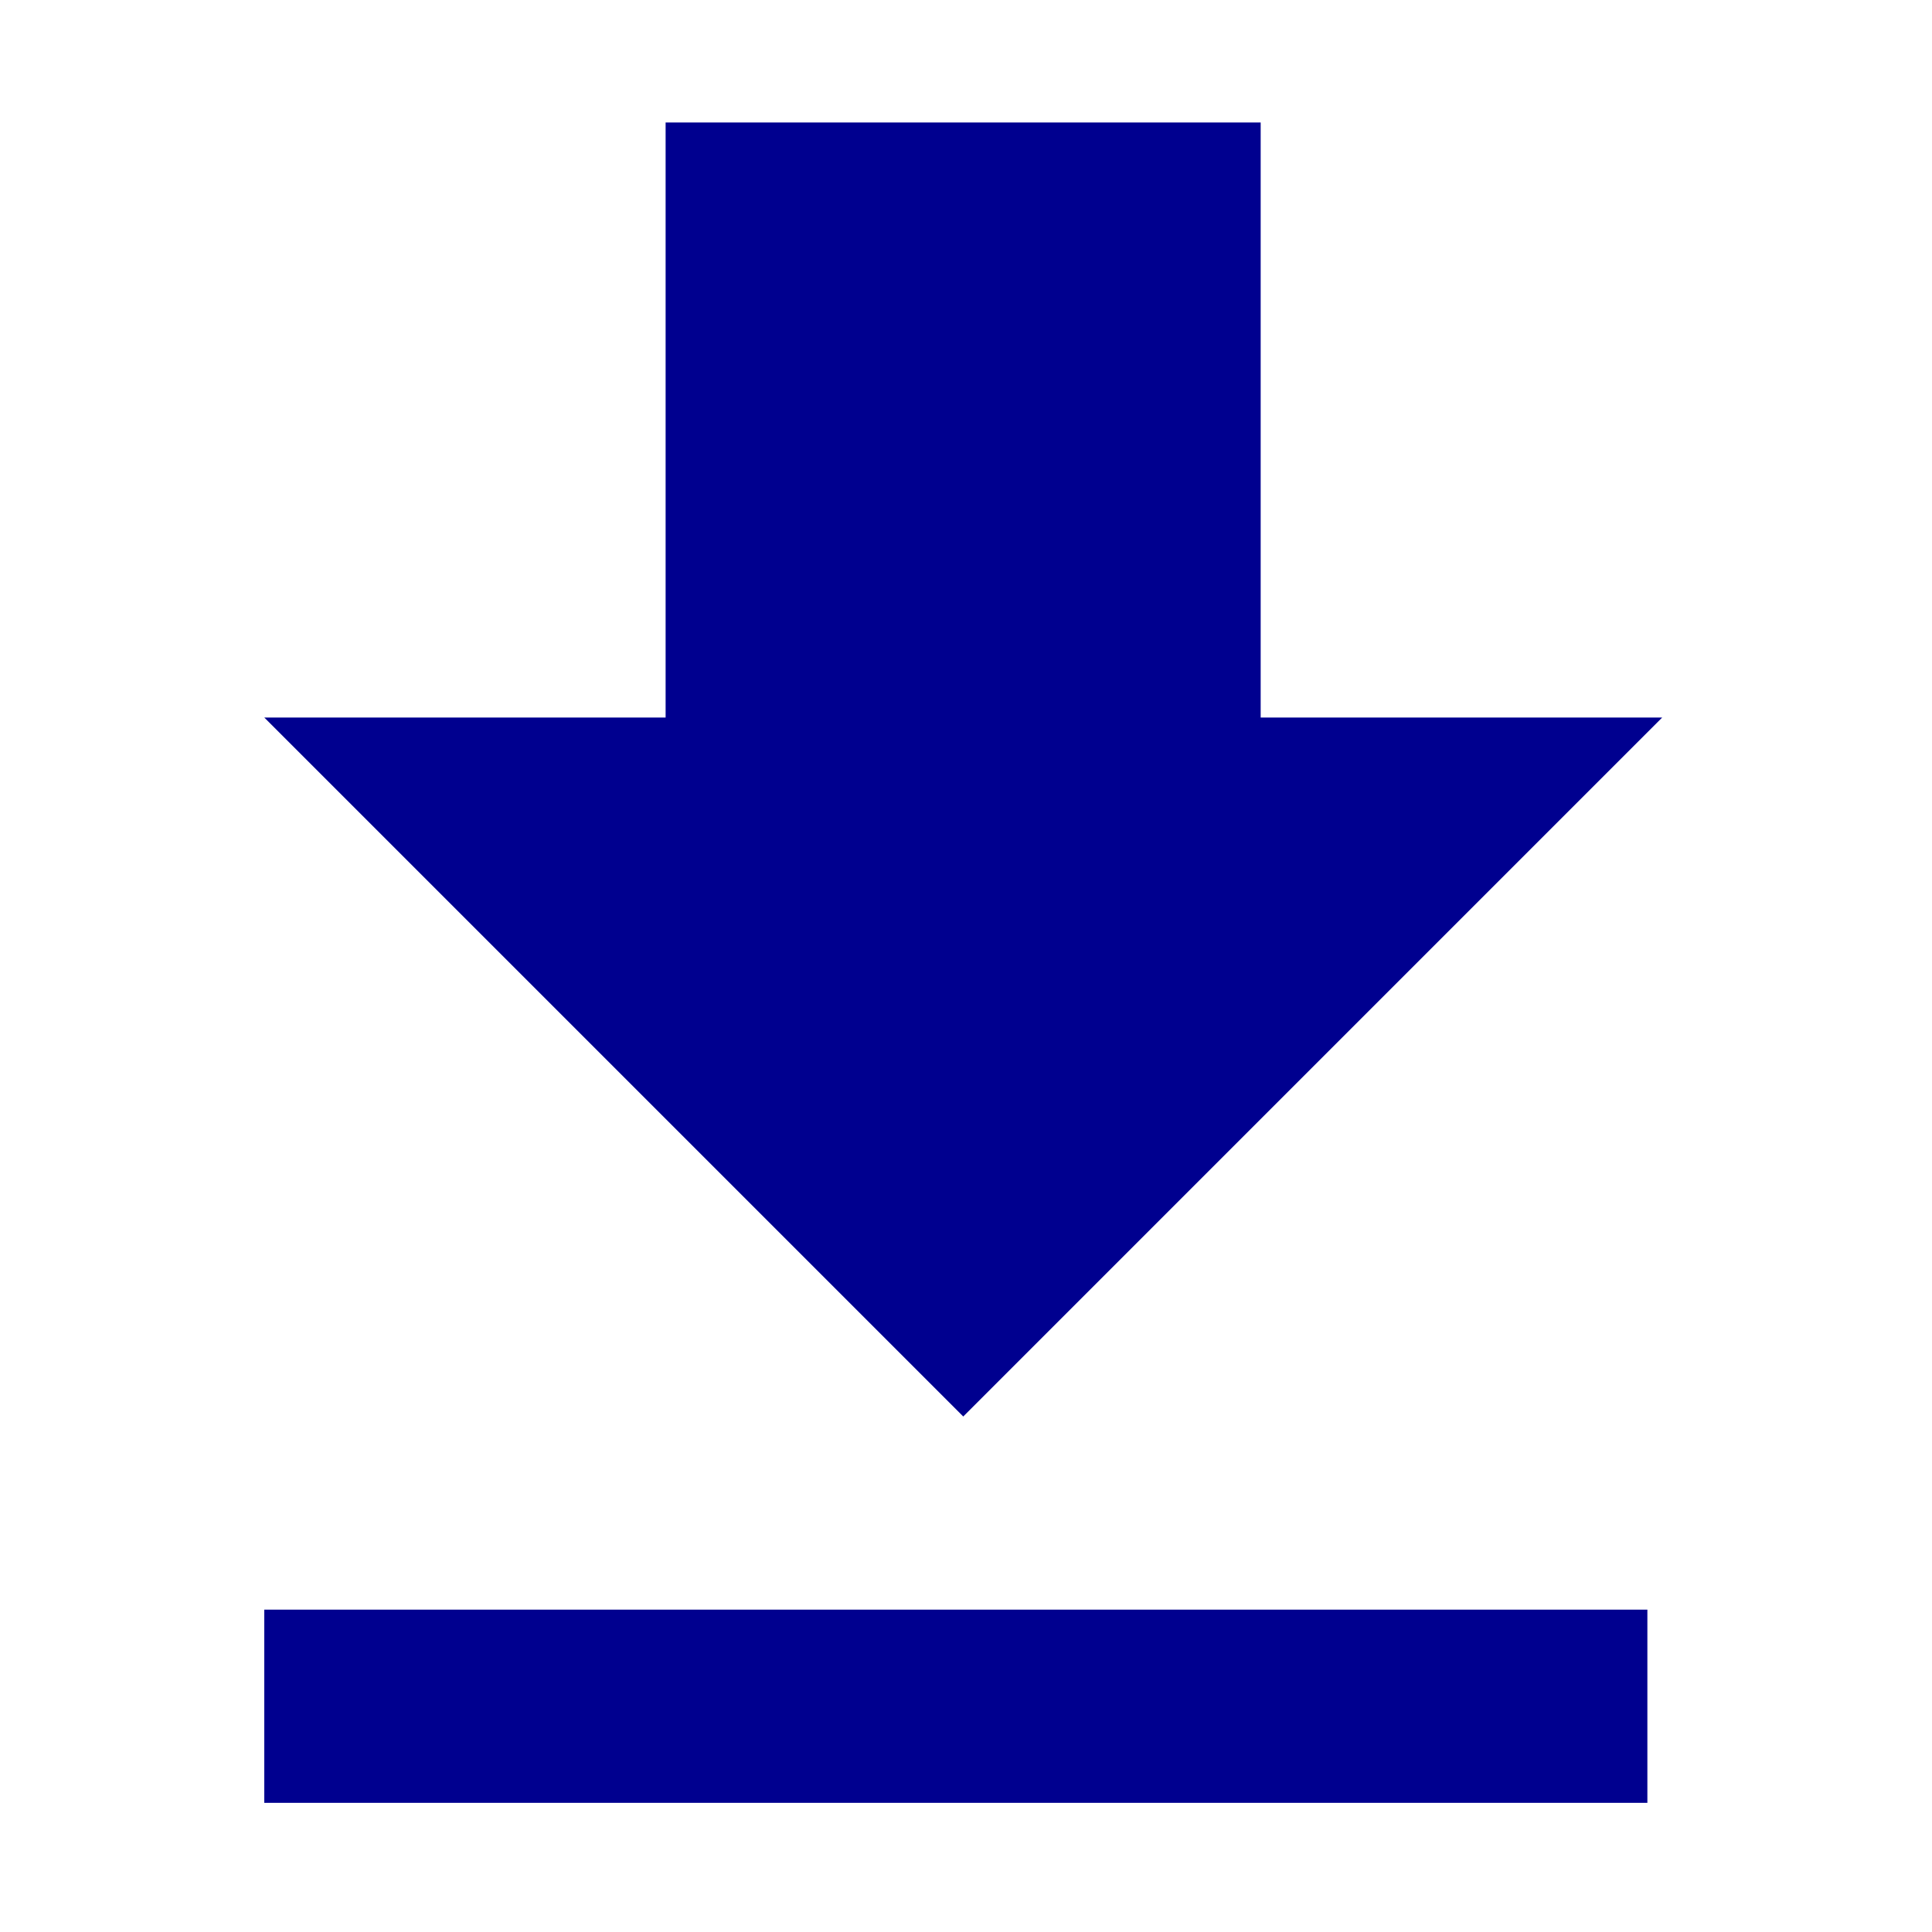 <svg xmlns="http://www.w3.org/2000/svg" xmlns:xlink="http://www.w3.org/1999/xlink" width="50" height="50" viewBox="0 0 50 50">
  <defs>
    <clipPath id="clip-Download">
      <rect width="50" height="50"/>
    </clipPath>
  </defs>
  <g id="Download" clip-path="url(#clip-Download)">
    <g id="Group_35798" data-name="Group 35798" transform="translate(6.839 3.169)">
      <g id="Group_10070" data-name="Group 10070">
        <path id="Path_7661" data-name="Path 7661" d="M39.479,17.4H29.087V2h-15.4V17.4H3.3l18.09,18.09ZM3.3,40.489v5H39.095v-5Z" transform="translate(-3.3 -2)" fill="#00008f"/>
      </g>
    </g>
  </g>
</svg>
